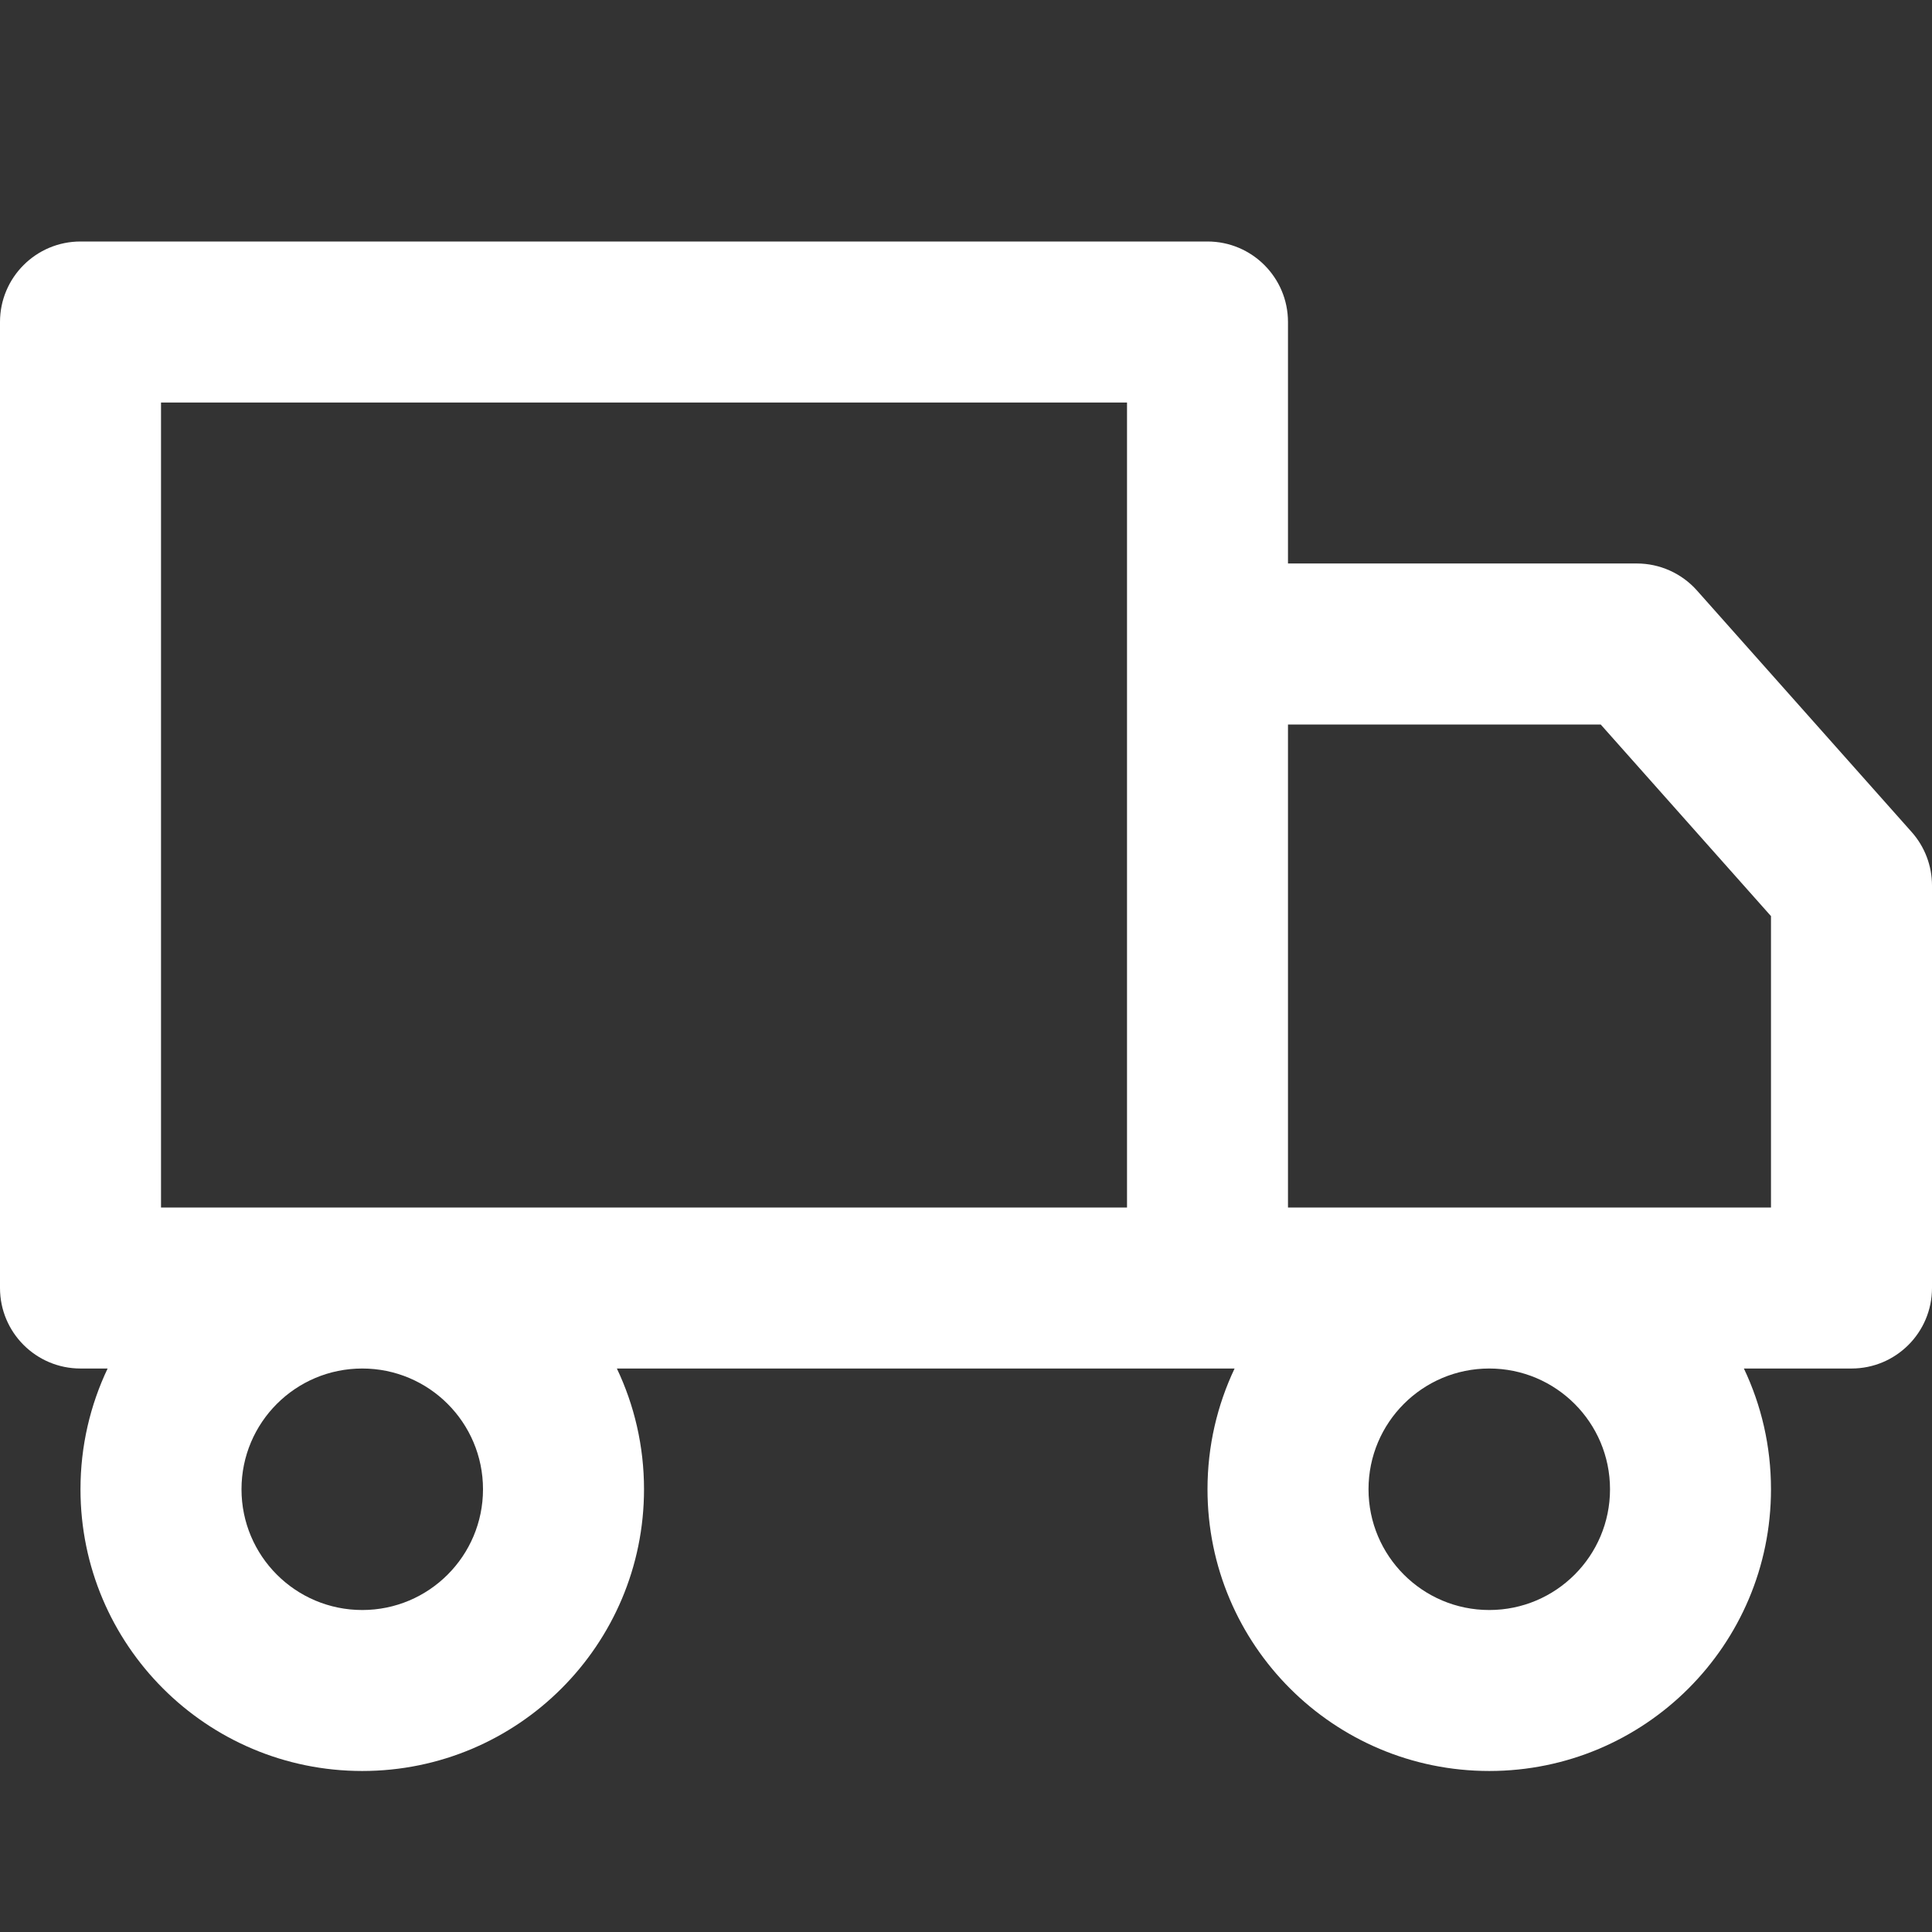 <svg width="44" height="44" viewBox="0 0 44 44" fill="none" xmlns="http://www.w3.org/2000/svg">
<rect x="0" y="0" width="44" height="44" fill="#333333" stroke="none"/>
<path d="M1.833 5.5C0.821 5.5 0 6.321 0 7.333V29.333C0 30.346 0.821 31.167 1.833 31.167H2.451C2.055 32 1.833 32.932 1.833 33.917C1.833 37.461 4.706 40.333 8.25 40.333C11.794 40.333 14.667 37.461 14.667 33.917C14.667 32.932 14.445 32 14.049 31.167H27.5H28.117C27.722 32 27.5 32.932 27.5 33.917C27.5 37.461 30.373 40.333 33.917 40.333C37.461 40.333 40.333 37.461 40.333 33.917C40.333 32.932 40.112 32 39.716 31.167H42.167C43.179 31.167 44 30.346 44 29.333V20.167C44 19.718 43.835 19.284 43.537 18.949L38.648 13.449C38.3 13.057 37.801 12.833 37.278 12.833H29.333V7.333C29.333 6.321 28.512 5.5 27.5 5.5H1.833ZM29.333 16.5H36.455L40.333 20.864V27.5H33.917H29.333V16.5ZM25.667 14.667V27.5H8.25H3.667V9.167H25.667V14.667ZM33.917 31.167C35.435 31.167 36.667 32.398 36.667 33.917C36.667 35.435 35.435 36.667 33.917 36.667C32.398 36.667 31.167 35.435 31.167 33.917C31.167 32.398 32.398 31.167 33.917 31.167ZM8.25 31.167C9.769 31.167 11 32.398 11 33.917C11 35.435 9.769 36.667 8.25 36.667C6.731 36.667 5.5 35.435 5.5 33.917C5.5 32.398 6.731 31.167 8.25 31.167Z" fill="white"/>
</svg>
